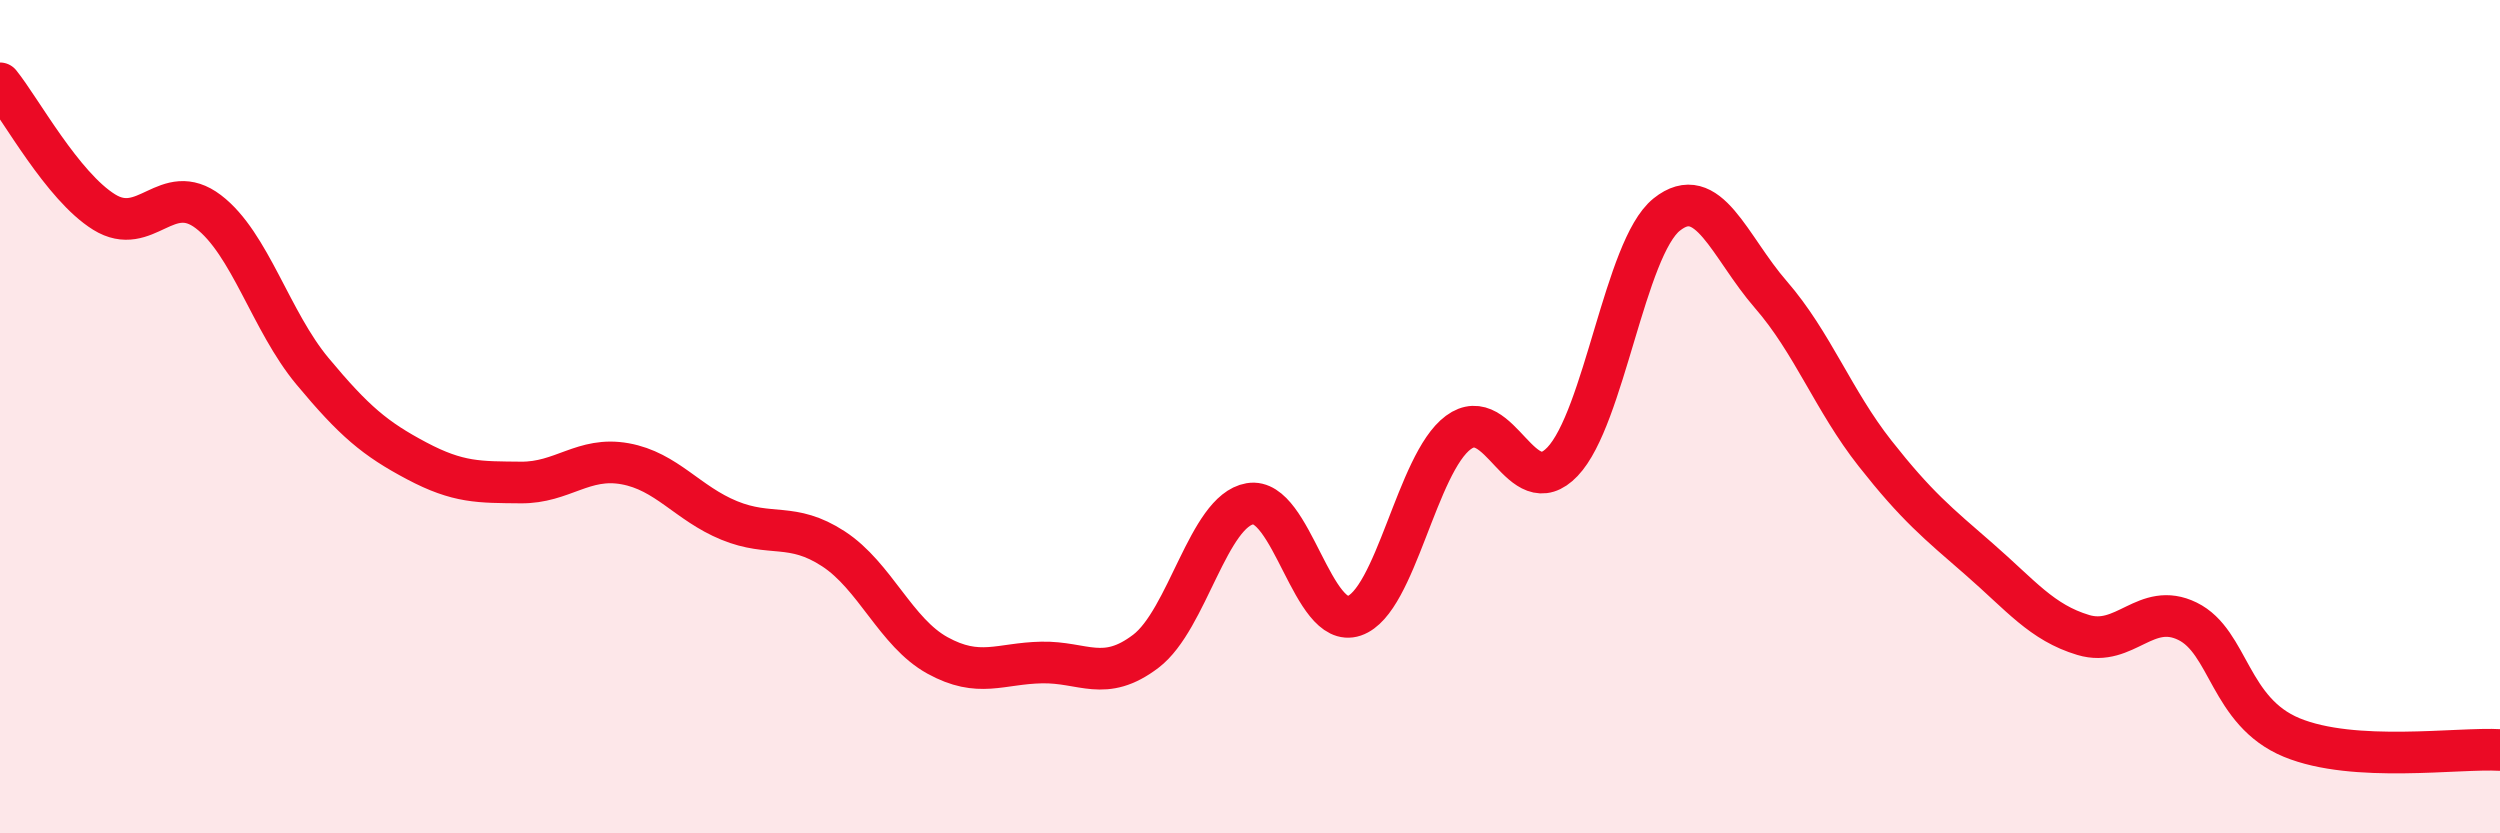 
    <svg width="60" height="20" viewBox="0 0 60 20" xmlns="http://www.w3.org/2000/svg">
      <path
        d="M 0,2 C 0.5,2.62 1.5,4.47 2.5,5.09 C 3.5,5.71 4,4.32 5,5.08 C 6,5.84 6.5,7.71 7.5,8.91 C 8.5,10.11 9,10.53 10,11.06 C 11,11.59 11.5,11.57 12.5,11.58 C 13.5,11.59 14,10.95 15,11.13 C 16,11.31 16.5,12.08 17.5,12.49 C 18.5,12.9 19,12.52 20,13.17 C 21,13.82 21.5,15.18 22.5,15.73 C 23.5,16.28 24,15.92 25,15.9 C 26,15.88 26.5,16.39 27.5,15.63 C 28.5,14.87 29,12.26 30,12.09 C 31,11.92 31.5,15.12 32.5,14.78 C 33.5,14.44 34,11.12 35,10.38 C 36,9.64 36.5,12.13 37.5,11.08 C 38.5,10.03 39,5.95 40,5.15 C 41,4.35 41.5,5.92 42.5,7.07 C 43.5,8.22 44,9.61 45,10.88 C 46,12.15 46.5,12.55 47.5,13.42 C 48.5,14.29 49,14.94 50,15.24 C 51,15.54 51.5,14.42 52.5,14.91 C 53.5,15.4 53.5,17.08 55,17.7 C 56.5,18.32 59,17.94 60,18L60 20L0 20Z"
        fill="#EB0A25"
        opacity="0.1"
        stroke-linecap="round"
        stroke-linejoin="round"
      />
      <path
        d="M 0,2 C 0.5,2.62 1.5,4.47 2.5,5.09 C 3.5,5.71 4,4.32 5,5.08 C 6,5.84 6.5,7.71 7.5,8.91 C 8.5,10.11 9,10.53 10,11.06 C 11,11.59 11.5,11.57 12.5,11.58 C 13.5,11.59 14,10.95 15,11.13 C 16,11.31 16.5,12.08 17.5,12.49 C 18.5,12.9 19,12.52 20,13.17 C 21,13.82 21.5,15.18 22.5,15.73 C 23.5,16.28 24,15.92 25,15.9 C 26,15.88 26.5,16.39 27.5,15.63 C 28.5,14.87 29,12.26 30,12.09 C 31,11.92 31.5,15.12 32.5,14.78 C 33.5,14.44 34,11.12 35,10.38 C 36,9.64 36.5,12.13 37.5,11.08 C 38.5,10.03 39,5.95 40,5.15 C 41,4.35 41.5,5.92 42.5,7.07 C 43.5,8.22 44,9.61 45,10.88 C 46,12.15 46.5,12.55 47.5,13.42 C 48.5,14.29 49,14.94 50,15.24 C 51,15.54 51.5,14.42 52.5,14.91 C 53.5,15.4 53.5,17.08 55,17.7 C 56.5,18.32 59,17.94 60,18"
        stroke="#EB0A25"
        stroke-width="1"
        fill="none"
        stroke-linecap="round"
        stroke-linejoin="round"
      />
    </svg>
  